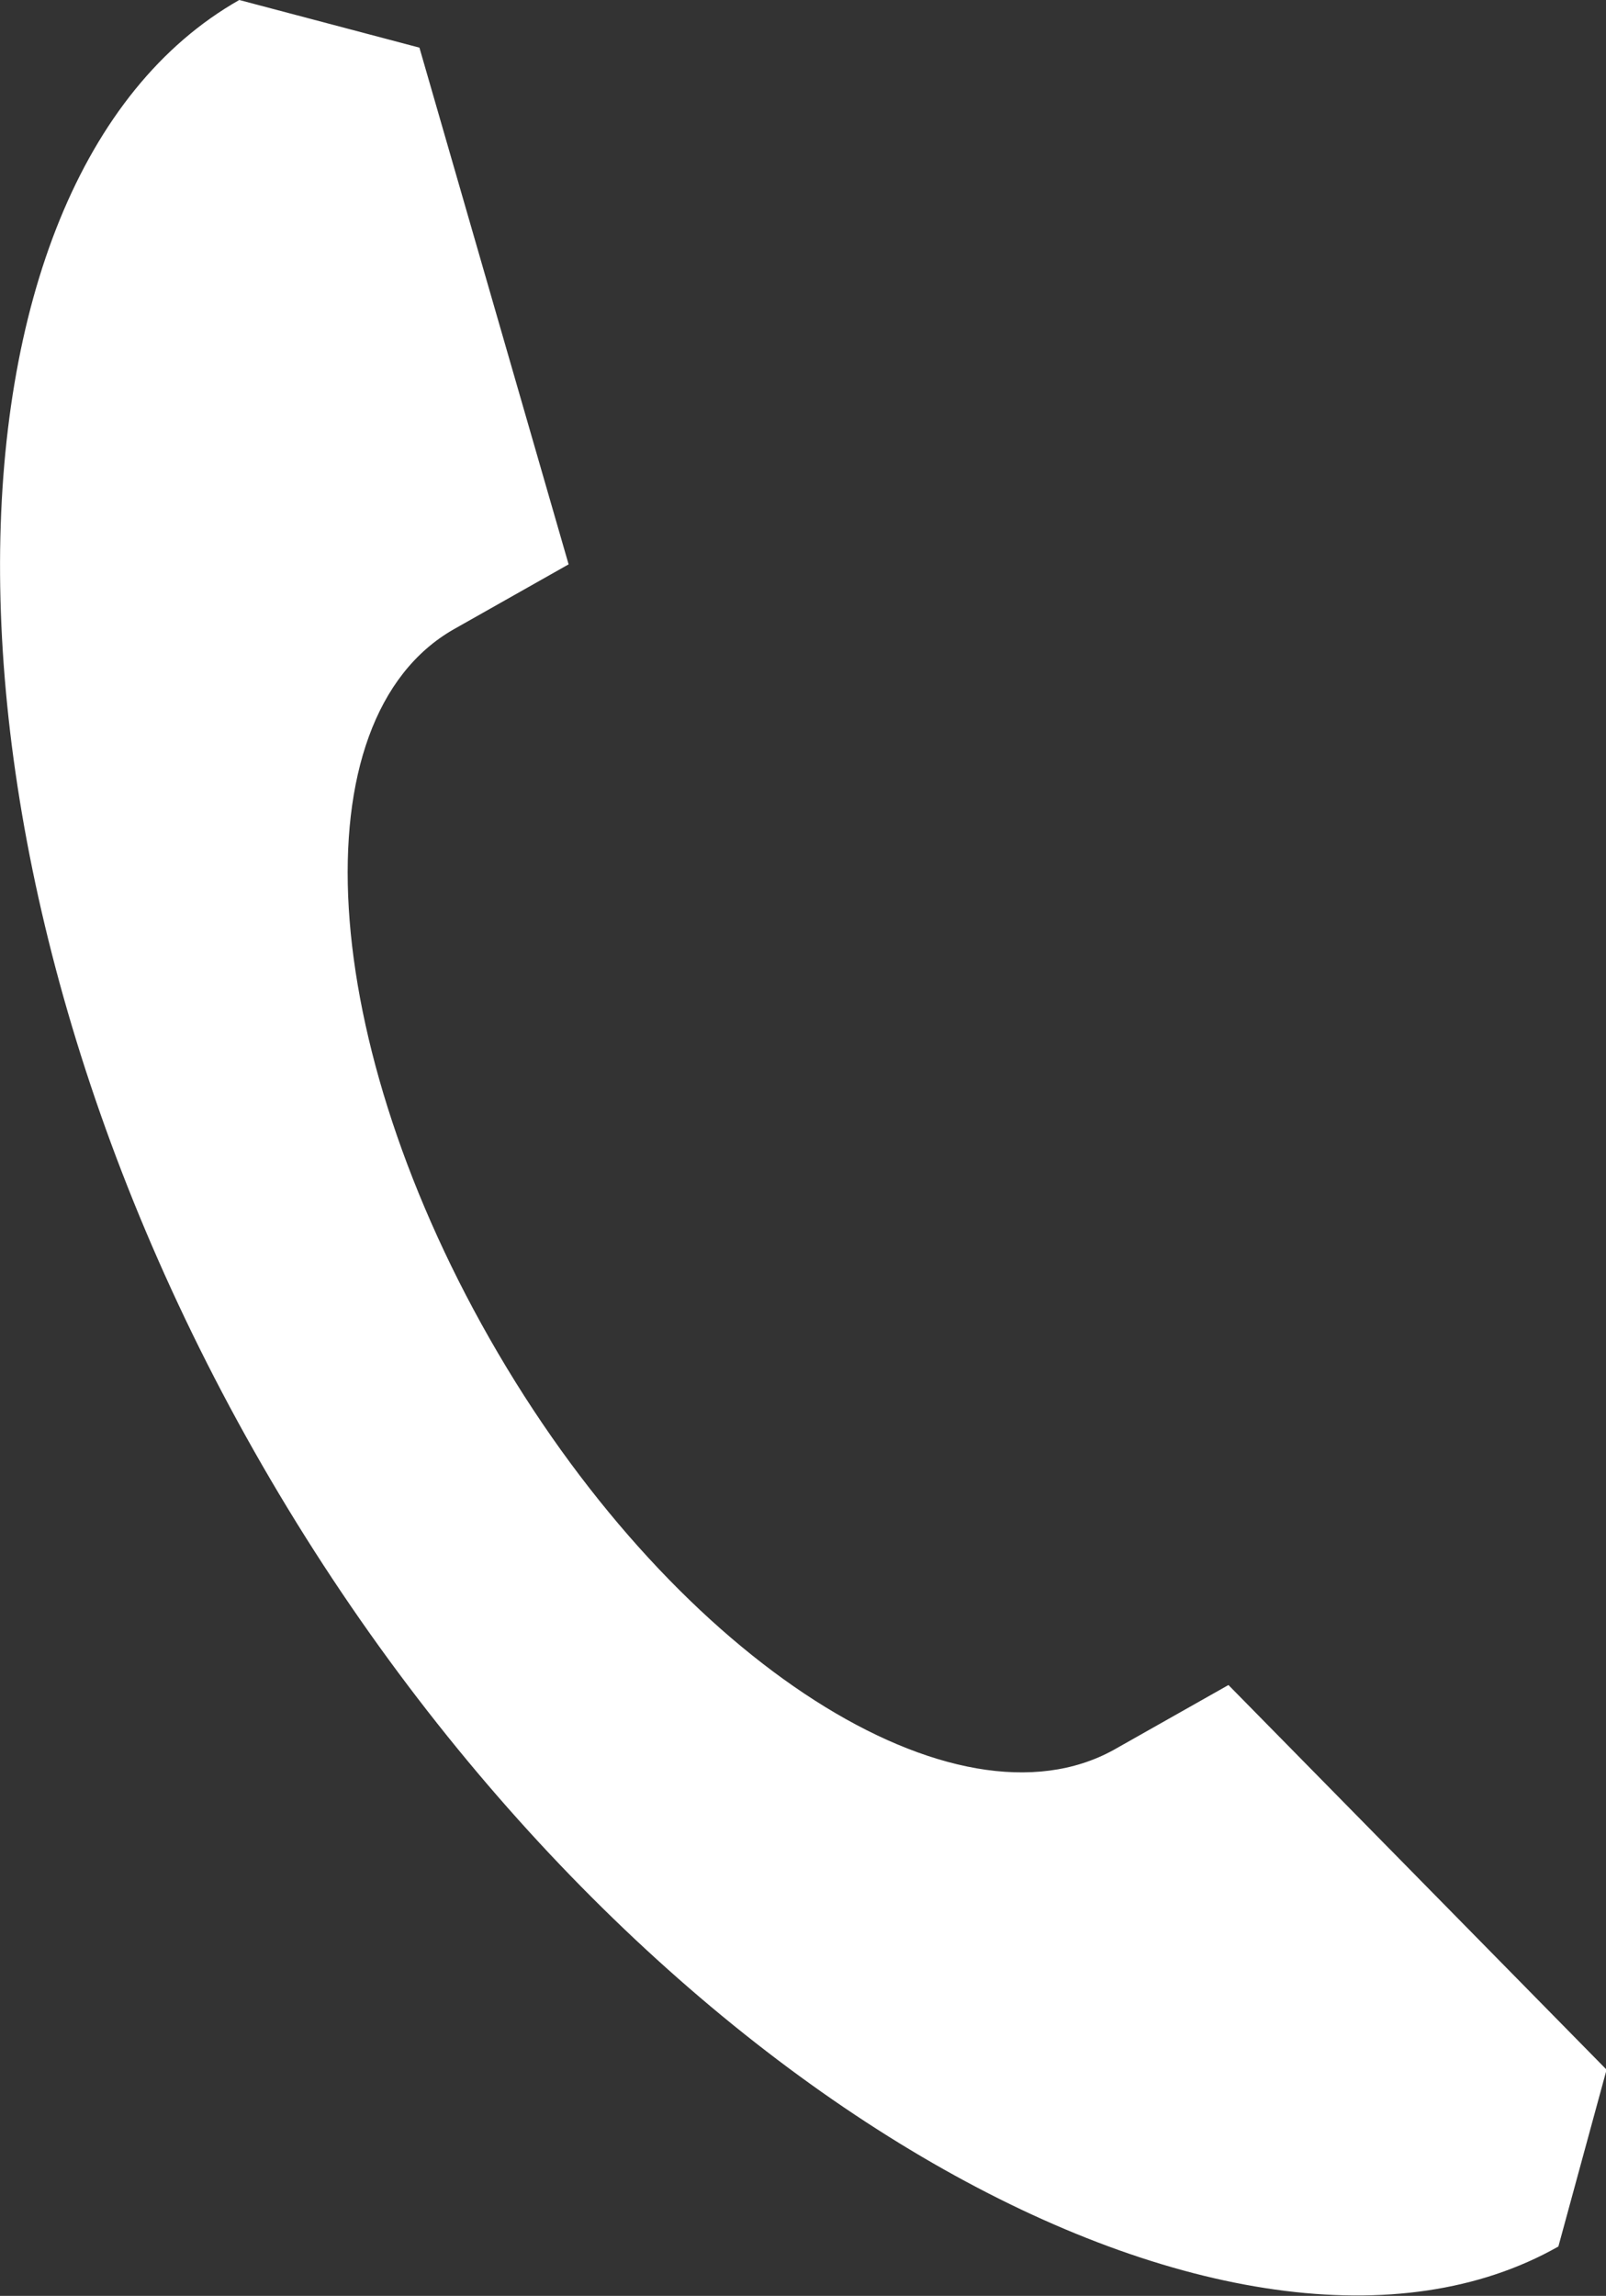 <svg xmlns="http://www.w3.org/2000/svg" viewBox="0 0 27.99 39.99"><rect x="0" y="0" width="27.99" height="39.99" fill="#333333" stroke="none"/><defs><style>.a{fill:#FFF;fill-rule:evenodd;}</style></defs><title>アートボード 1</title><path class="a" d="M19.41,30.48h0l2-1.13L28,36.05l-.84,3.08c-5.5,3.12-16.09-2.54-22.44-13.35S-1.33,3.12,4.17,0L7.31.83l2.6,9-2,1.13h0c-2.74,1.56-2.4,7.21.77,12.61S16.66,32,19.41,30.48Z"/></svg>